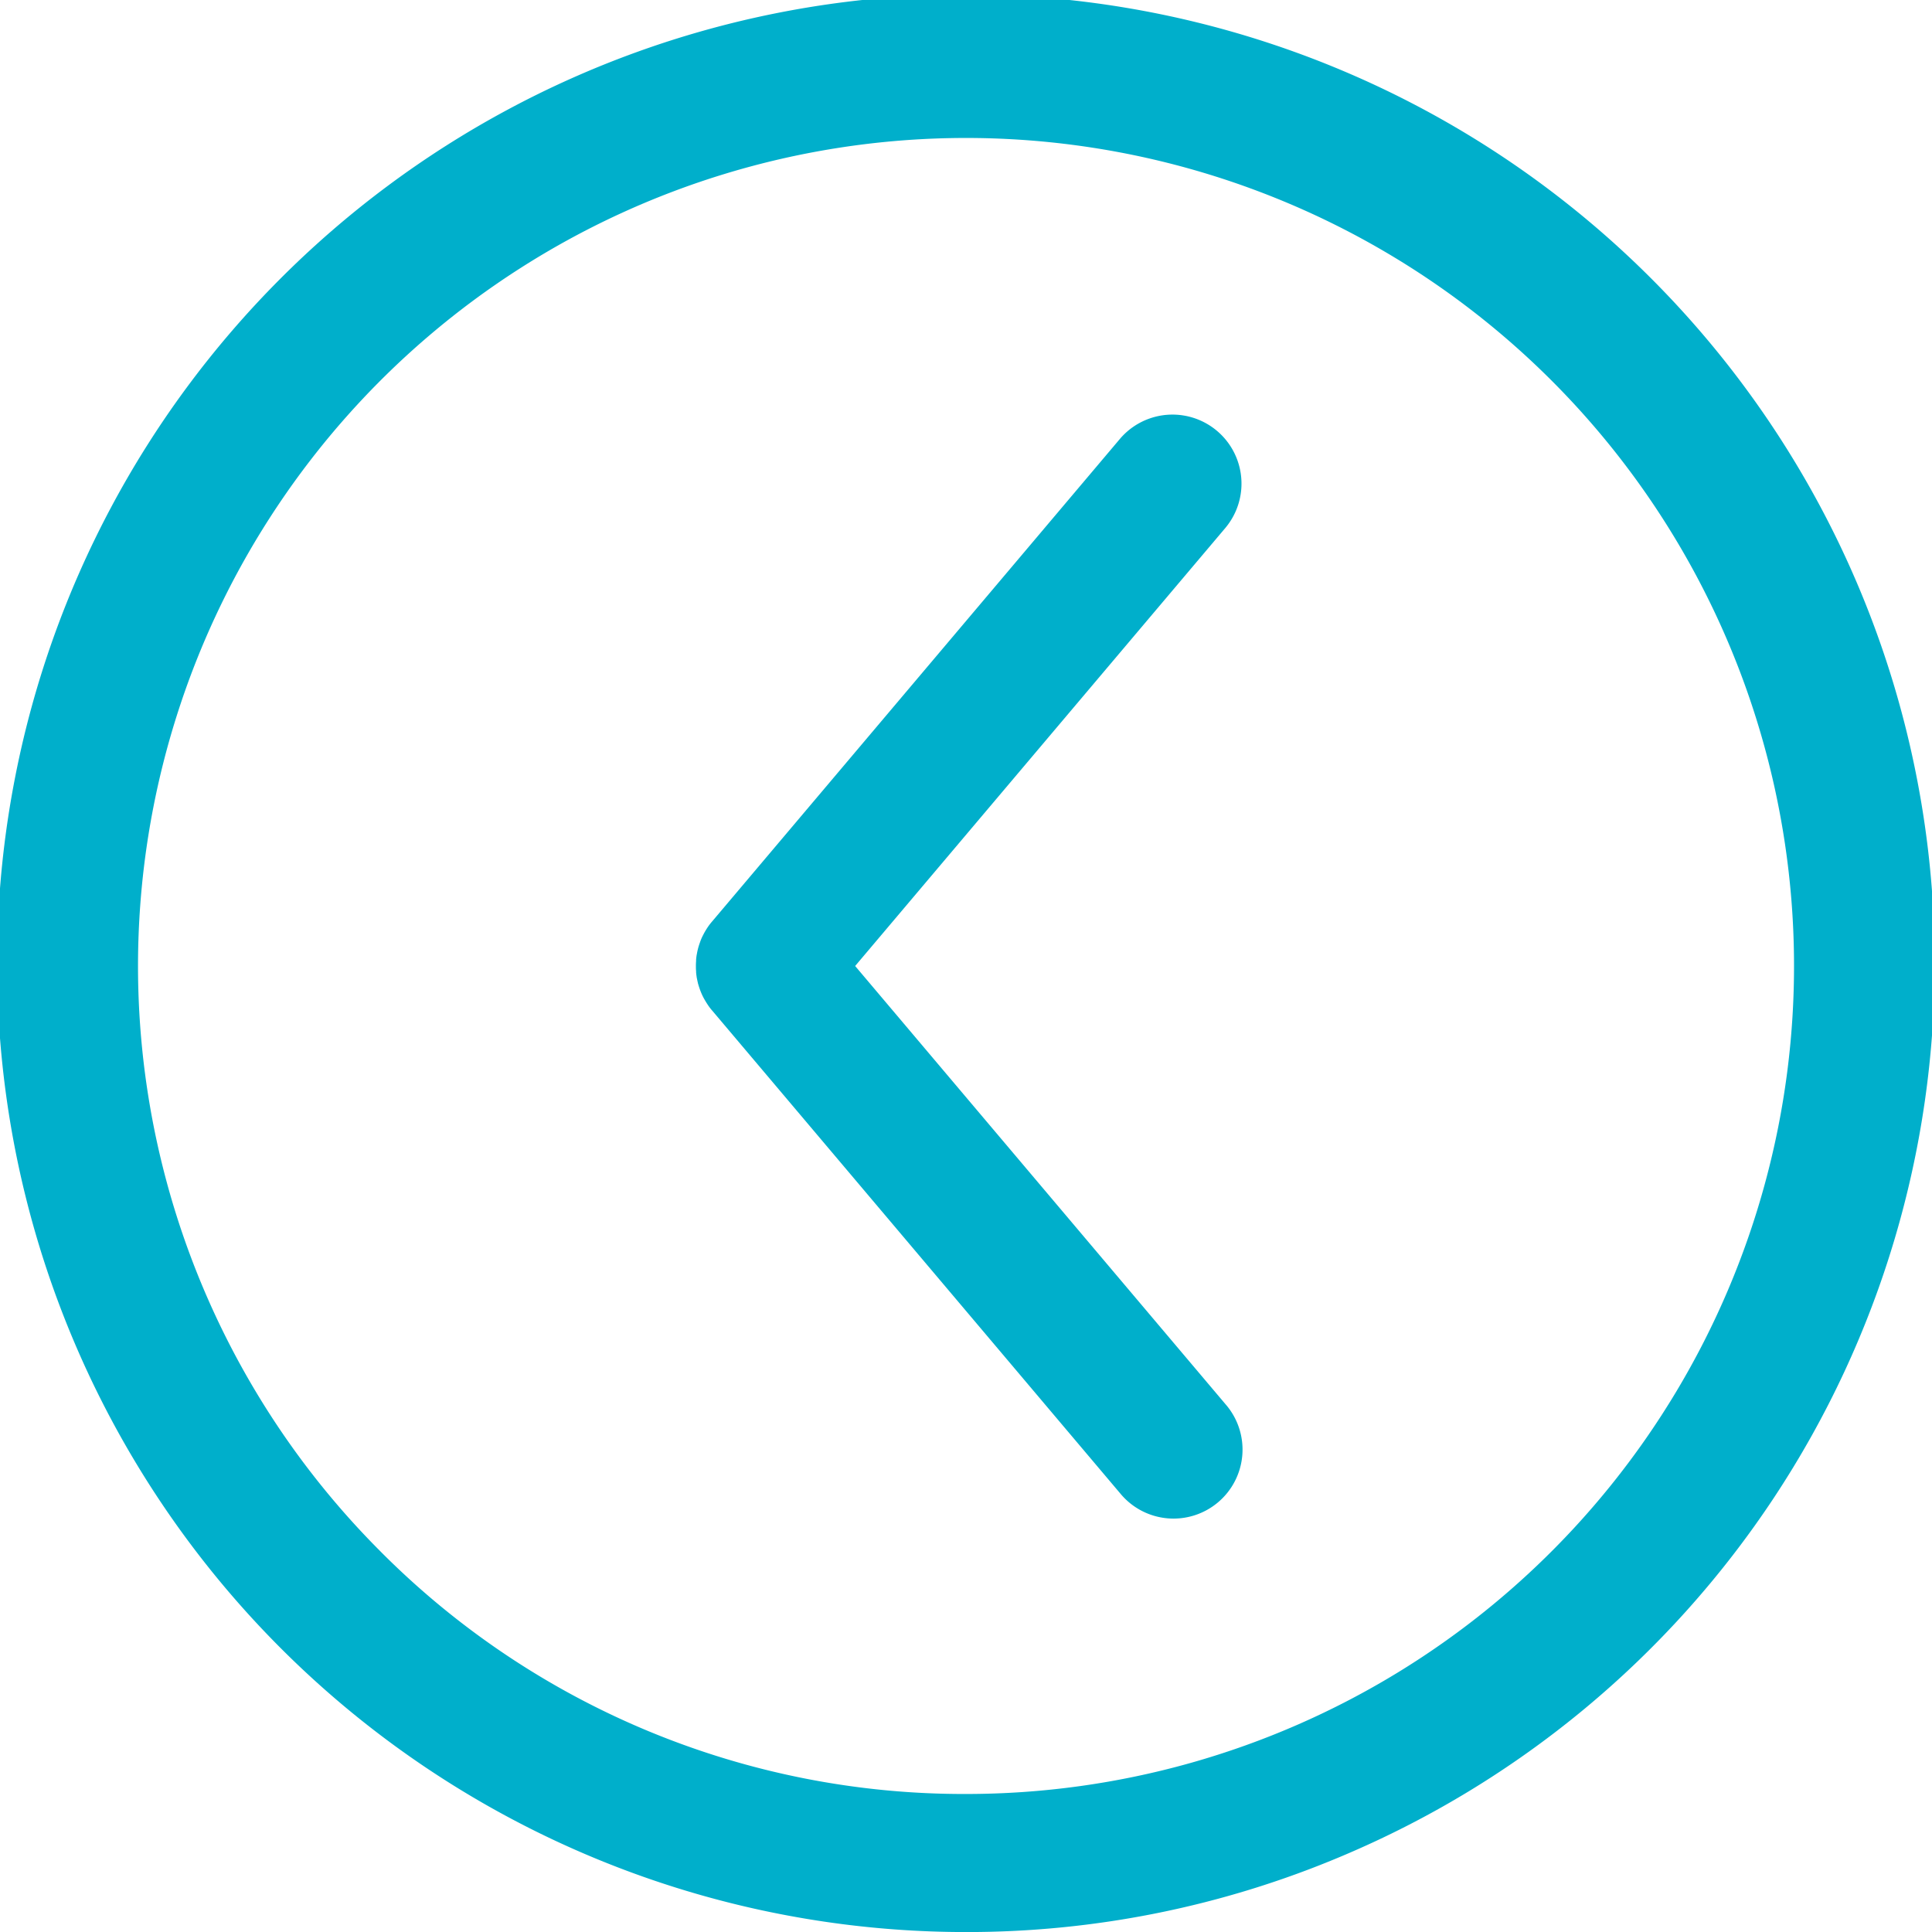 <svg id="Icon_Kreis-Pfeil-left" xmlns="http://www.w3.org/2000/svg" viewBox="0 0 793.7 793.7"><defs><style>.cls-1{fill:#00afcb;}</style></defs><path class="cls-1" d="M1217.47,1357.78A398,398,0,1,0,1063,1389,395.52,395.52,0,0,0,1217.47,1357.78Zm-395-125.13A340.16,340.16,0,1,1,1063,1332.28,337.93,337.93,0,0,1,822.46,1232.65Z" transform="translate(-666.14 -595.28)"/><path class="cls-1" d="M1169.68,1172.25,1017.45,992.13,1169.68,812a28.35,28.35,0,0,0-43.3-36.6L958.77,973.74a25.31,25.31,0,0,0-1.58,2l-.13.18q-.67,1-1.26,2l-.14.24c-.35.63-.68,1.26-1,1.91l-.11.22c-.29.64-.56,1.29-.8,2-.07.19-.14.38-.2.57-.22.63-.43,1.27-.6,1.92-.05.17-.08.35-.13.52-.13.54-.25,1.08-.35,1.62,0,.2-.08.39-.11.58-.11.66-.19,1.32-.25,2,0,.18,0,.37,0,.56-.05.68-.08,1.37-.08,2a.43.43,0,0,1,0,.05v0h0s0,0,0,.05c0,.69,0,1.37.08,2.06,0,.18,0,.37,0,.55.06.66.14,1.32.25,2,0,.19.07.38.11.58.1.54.22,1.08.35,1.62,0,.18.08.35.13.53.17.64.38,1.28.6,1.91.06.19.13.38.2.58.25.65.51,1.3.8,1.94a2.4,2.4,0,0,0,.11.23c.3.64.63,1.27,1,1.89l.14.25q.59,1,1.26,2l.13.19c.49.69,1,1.37,1.57,2l167.62,198.35a28.35,28.35,0,1,0,43.3-36.6Z" transform="translate(-666.14 -595.28)"/></svg>